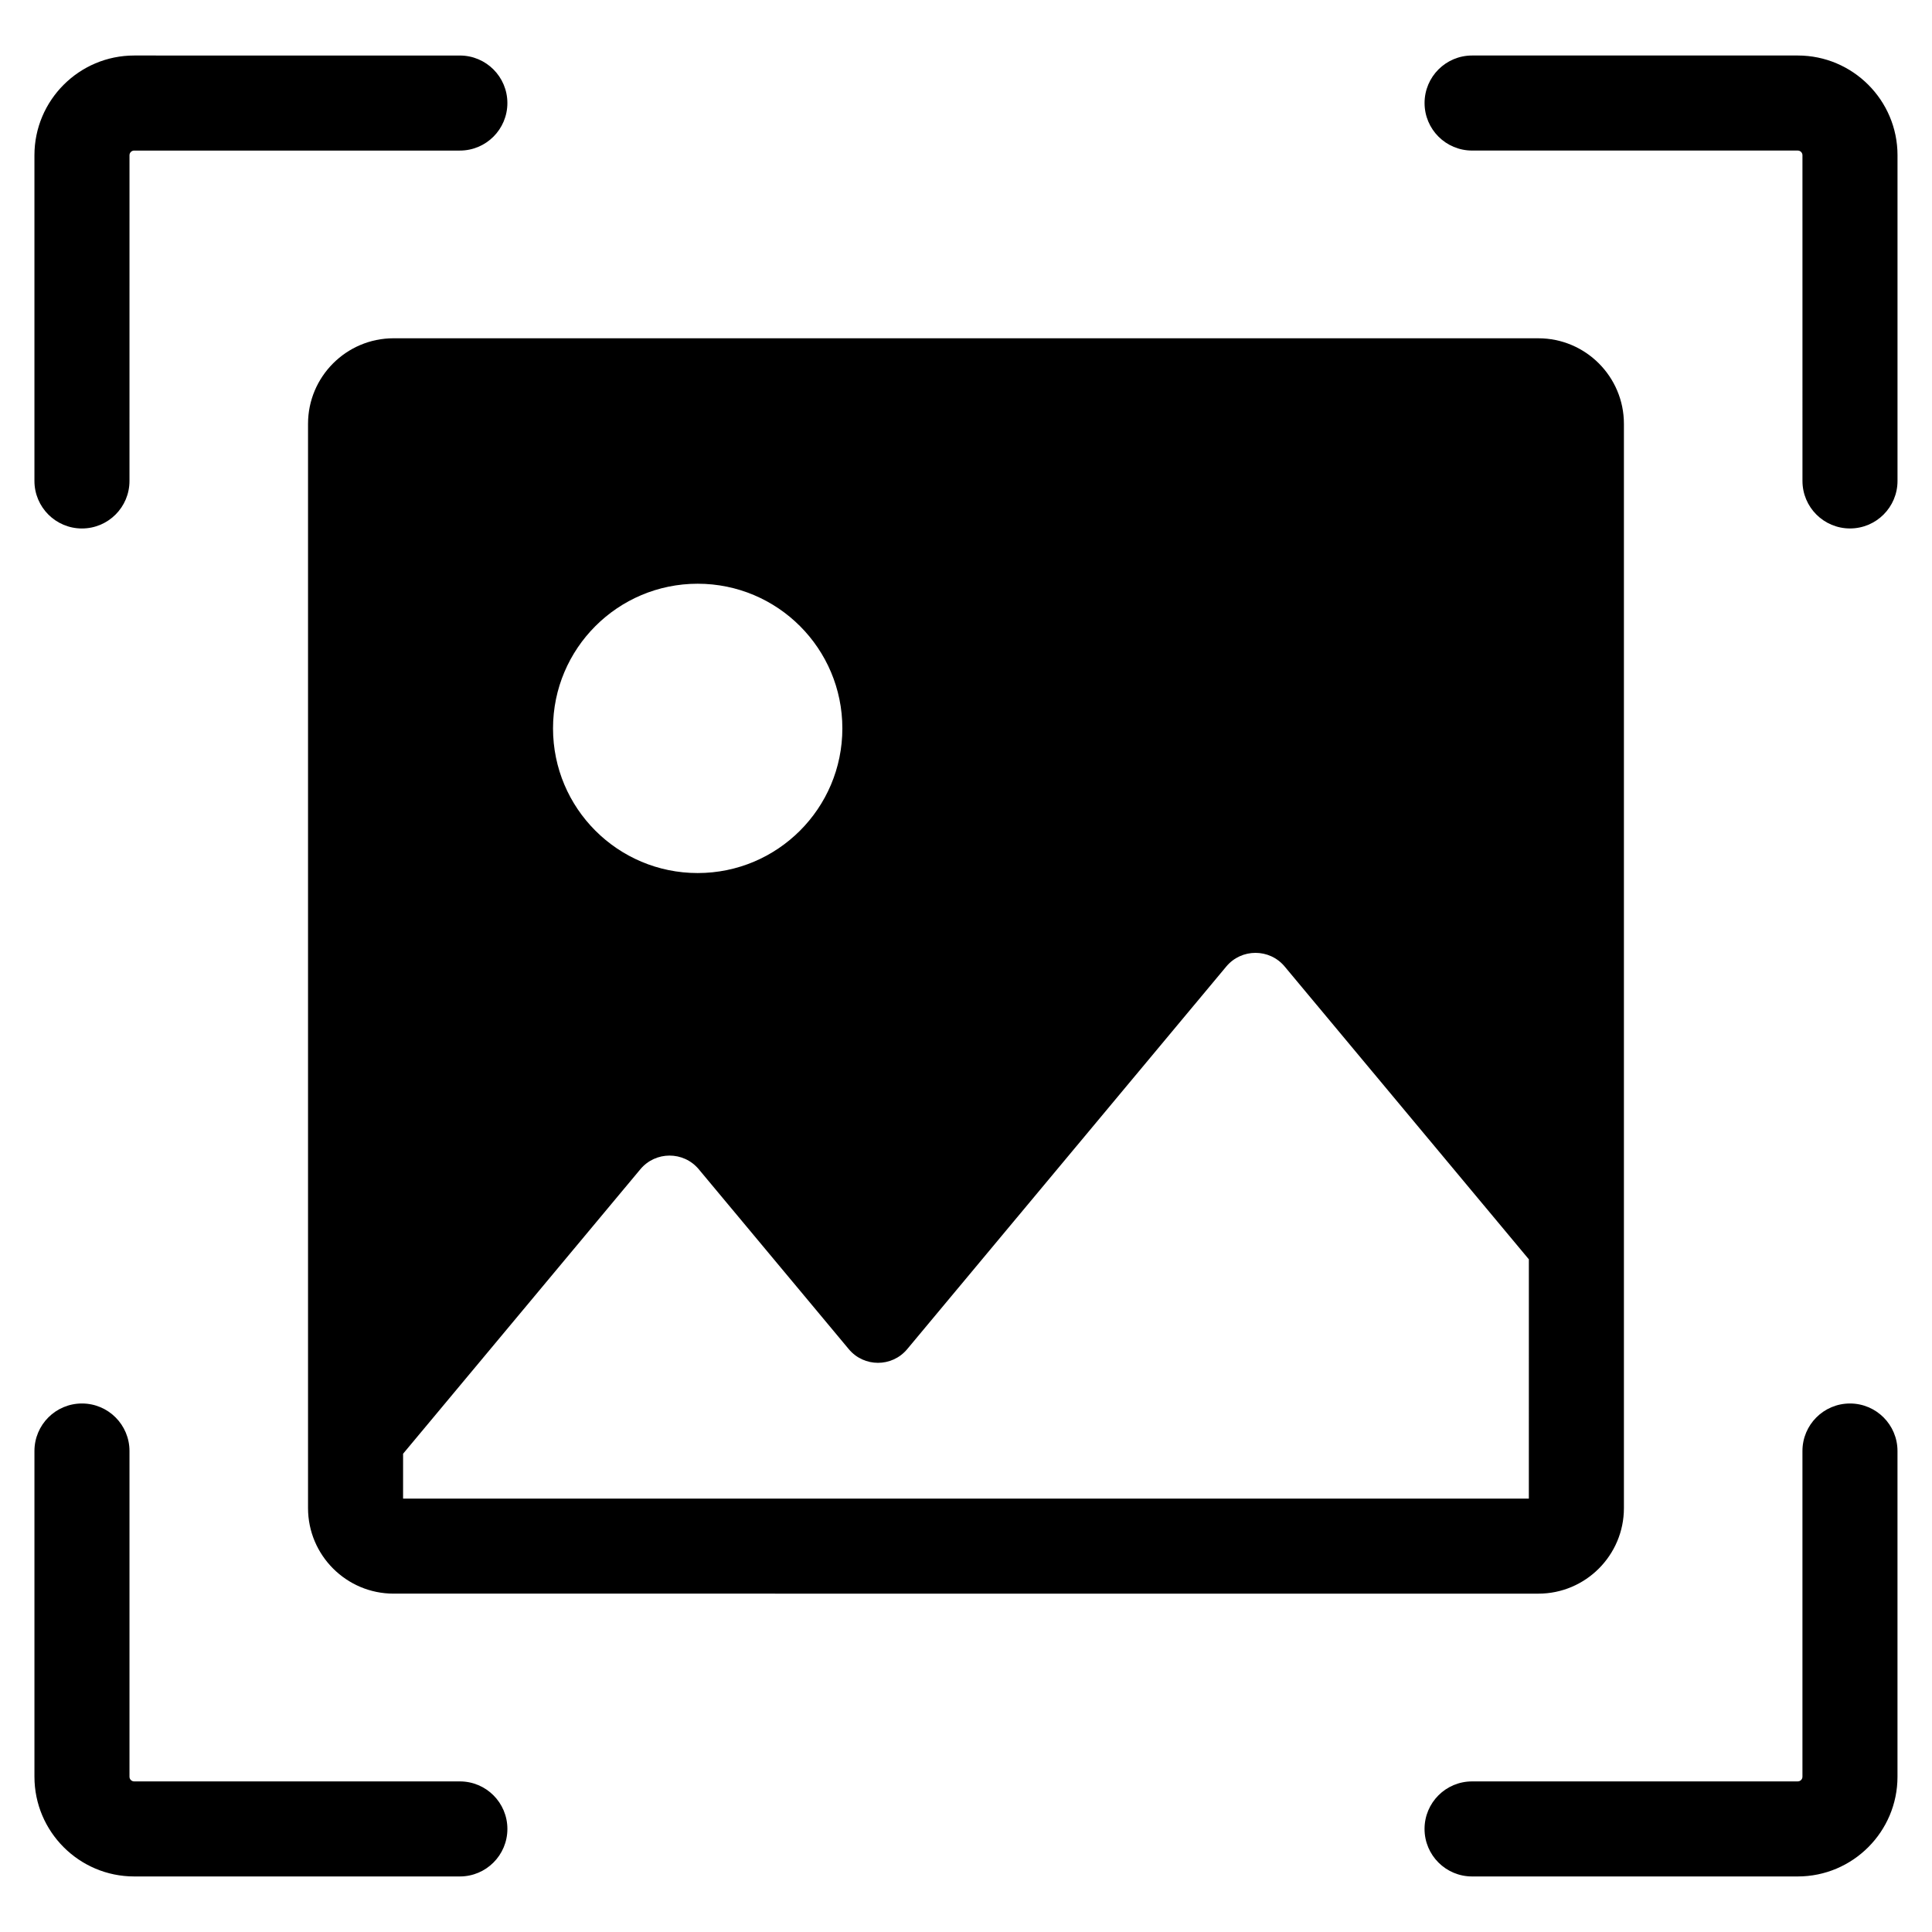 <?xml version="1.0" encoding="UTF-8"?>
<!-- Uploaded to: SVG Repo, www.svgrepo.com, Generator: SVG Repo Mixer Tools -->
<svg fill="#000000" width="800px" height="800px" version="1.1" viewBox="144 144 512 512" xmlns="http://www.w3.org/2000/svg">
 <path d="m646.86 185.14v86.312c0 6.957-5.637 12.594-12.594 12.594s-12.594-5.637-12.594-12.594l-0.004-86.312c0-0.684-0.555-1.238-1.238-1.238l-86.312-0.004c-6.957 0-12.594-5.637-12.594-12.594 0-6.957 5.637-12.594 12.594-12.594h86.312c14.574 0 26.43 11.855 26.43 26.43zm-481.14 98.91c6.957 0 12.594-5.637 12.594-12.594l0.004-86.316c0-0.684 0.555-1.238 1.238-1.238h86.312c6.957 0 12.594-5.637 12.594-12.594s-5.637-12.594-12.594-12.594l-86.312-0.004c-14.574 0-26.43 11.855-26.43 26.43v86.312c0 6.957 5.637 12.598 12.594 12.598zm468.54 231.89c-6.957 0-12.594 5.637-12.594 12.594v86.316c0 0.684-0.555 1.238-1.238 1.238l-86.316 0.004c-6.957 0-12.594 5.637-12.594 12.594s5.637 12.594 12.594 12.594h86.312c14.574 0 26.43-11.855 26.43-26.43v-86.316c0-6.957-5.637-12.594-12.594-12.594zm-368.39 100.15h-86.316c-0.684 0-1.238-0.555-1.238-1.238v-86.32c0-6.957-5.637-12.594-12.594-12.594s-12.594 5.637-12.594 12.594v86.316c0 14.574 11.855 26.43 26.43 26.43h86.312c6.957 0 12.594-5.637 12.594-12.594s-5.637-12.594-12.594-12.594zm-17.566-382.44h303.38c12.5 0 22.672 10.168 22.672 22.672v287.34c0 12.5-10.168 22.672-22.672 22.672l-303.38-0.004c-12.5 0-22.672-10.168-22.672-22.672v-287.34c0-12.504 10.168-22.672 22.672-22.672zm42.254 103.38c0 21.172 17.164 38.336 38.336 38.336s38.34-17.164 38.34-38.336-17.164-38.336-38.34-38.336c-21.168 0-38.336 17.164-38.336 38.336zm-39.738 204.12h298.34l0.004-63.418-64.711-77.594c-4.027-4.828-11.449-4.828-15.477 0l-84.562 101.4c-4.027 4.832-11.449 4.832-15.477 0l-39.758-47.676c-4.027-4.828-11.449-4.828-15.477 0l-62.879 75.391z"/>
</svg>